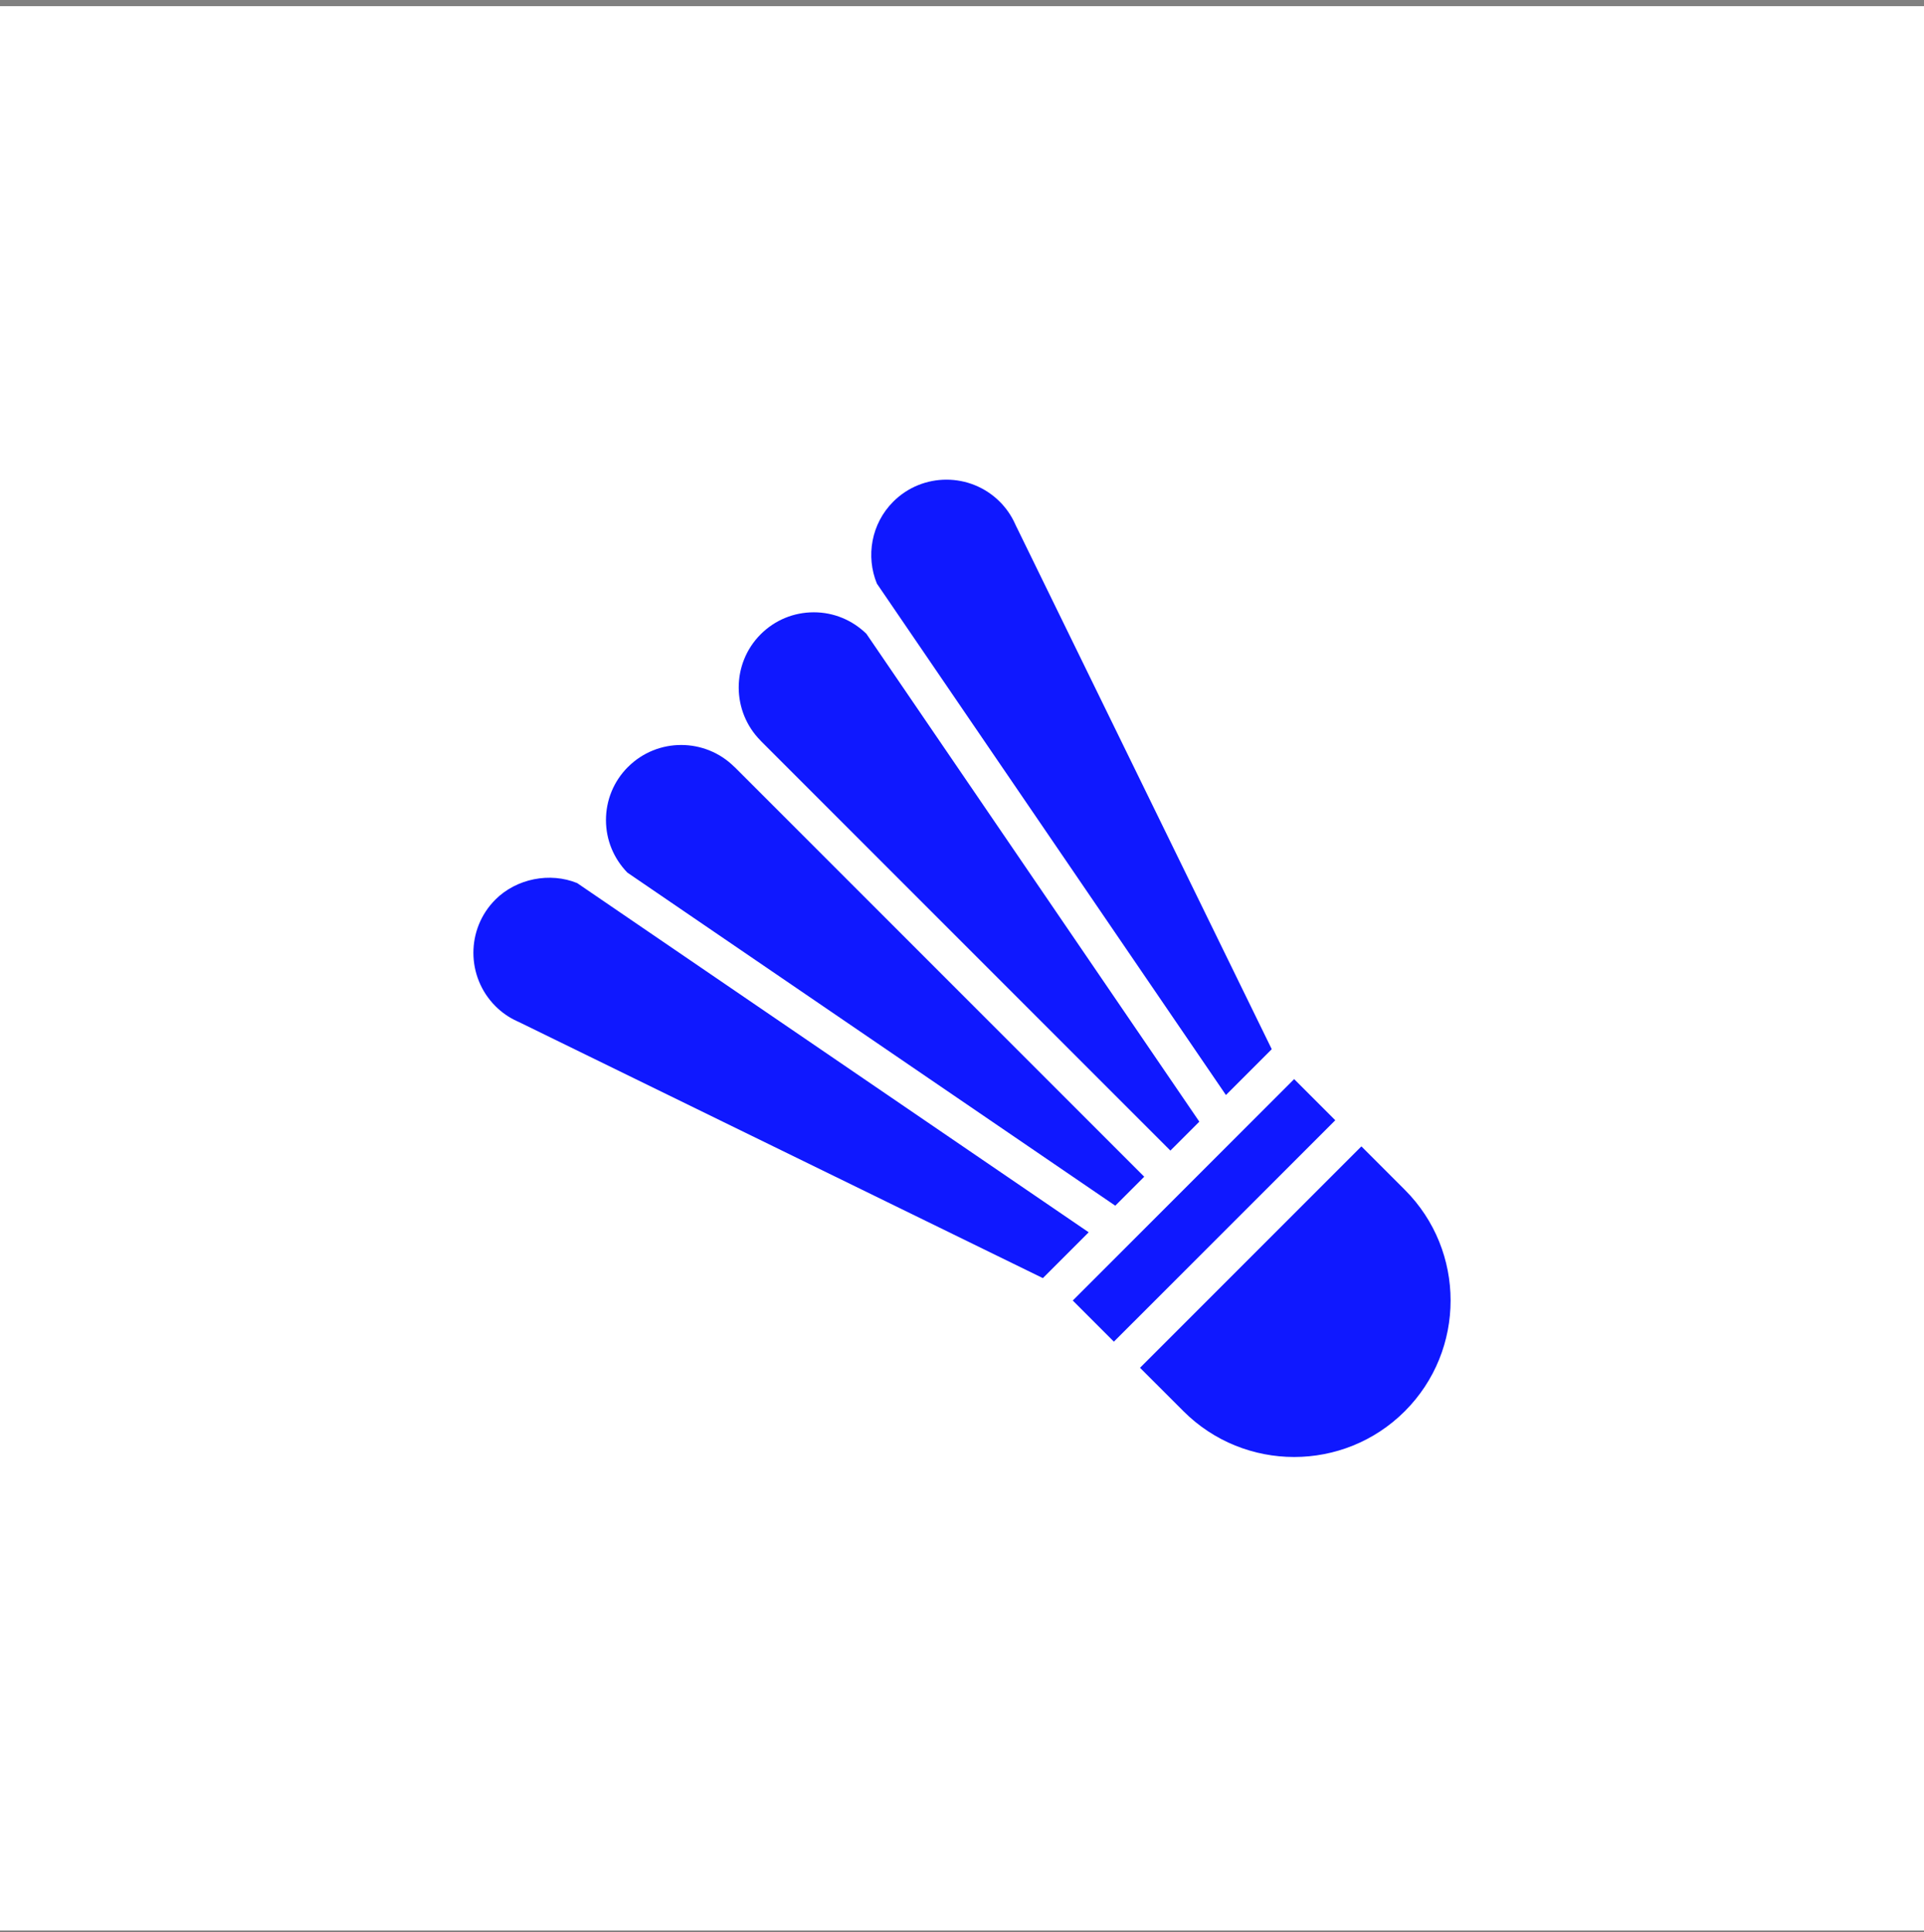<svg width="240" height="241" viewBox="0 0 240 241" fill="none" xmlns="http://www.w3.org/2000/svg">
<rect x="0" y="0" width="240" height="241" fill="#808080" stroke="none"/>
<rect width="240" height="240" transform="translate(0 0.77)" fill="white"/>
<path d="M111.429 62.562C115.091 58.905 121.049 58.913 124.716 62.576C125.512 63.374 126.145 64.289 126.613 65.321L126.631 65.358L126.629 65.36L126.708 65.524L126.829 65.783L126.834 65.781L158.638 130.856L152.923 136.572L109.383 72.789C107.989 69.385 108.67 65.319 111.43 62.56L111.429 62.562ZM94.883 79.111C96.654 77.34 99.008 76.366 101.512 76.366H101.524C103.989 76.367 106.305 77.328 108.074 79.047L149.604 139.894L145.994 143.504L94.896 92.401L94.9 92.397C91.236 88.728 91.228 82.769 94.886 79.11L94.883 79.111ZM78.34 95.654C81.999 91.996 87.96 92.002 91.627 95.67L91.633 95.664L142.731 146.762L139.119 150.374L78.264 108.835C76.547 107.069 75.591 104.757 75.588 102.291C75.587 99.782 76.561 97.425 78.337 95.651L78.34 95.654ZM61.791 112.2C64.443 109.548 68.624 108.765 71.993 110.137L135.804 153.693L130.089 159.408L65.018 127.609L65.019 127.603L64.672 127.442L64.592 127.403V127.405L64.524 127.374C63.517 126.922 62.604 126.289 61.806 125.493C58.141 121.823 58.133 115.86 61.792 112.202L61.791 112.2ZM161.431 134.587L166.563 139.719L138.946 167.332L133.816 162.202L161.431 134.587ZM175.238 176.007C167.624 183.62 155.24 183.62 147.624 176.007L142.206 170.591L169.821 142.977L175.238 148.395C182.851 156.005 182.851 168.394 175.238 176.007V176.007Z" fill="#0F18FF"/>
</svg>
